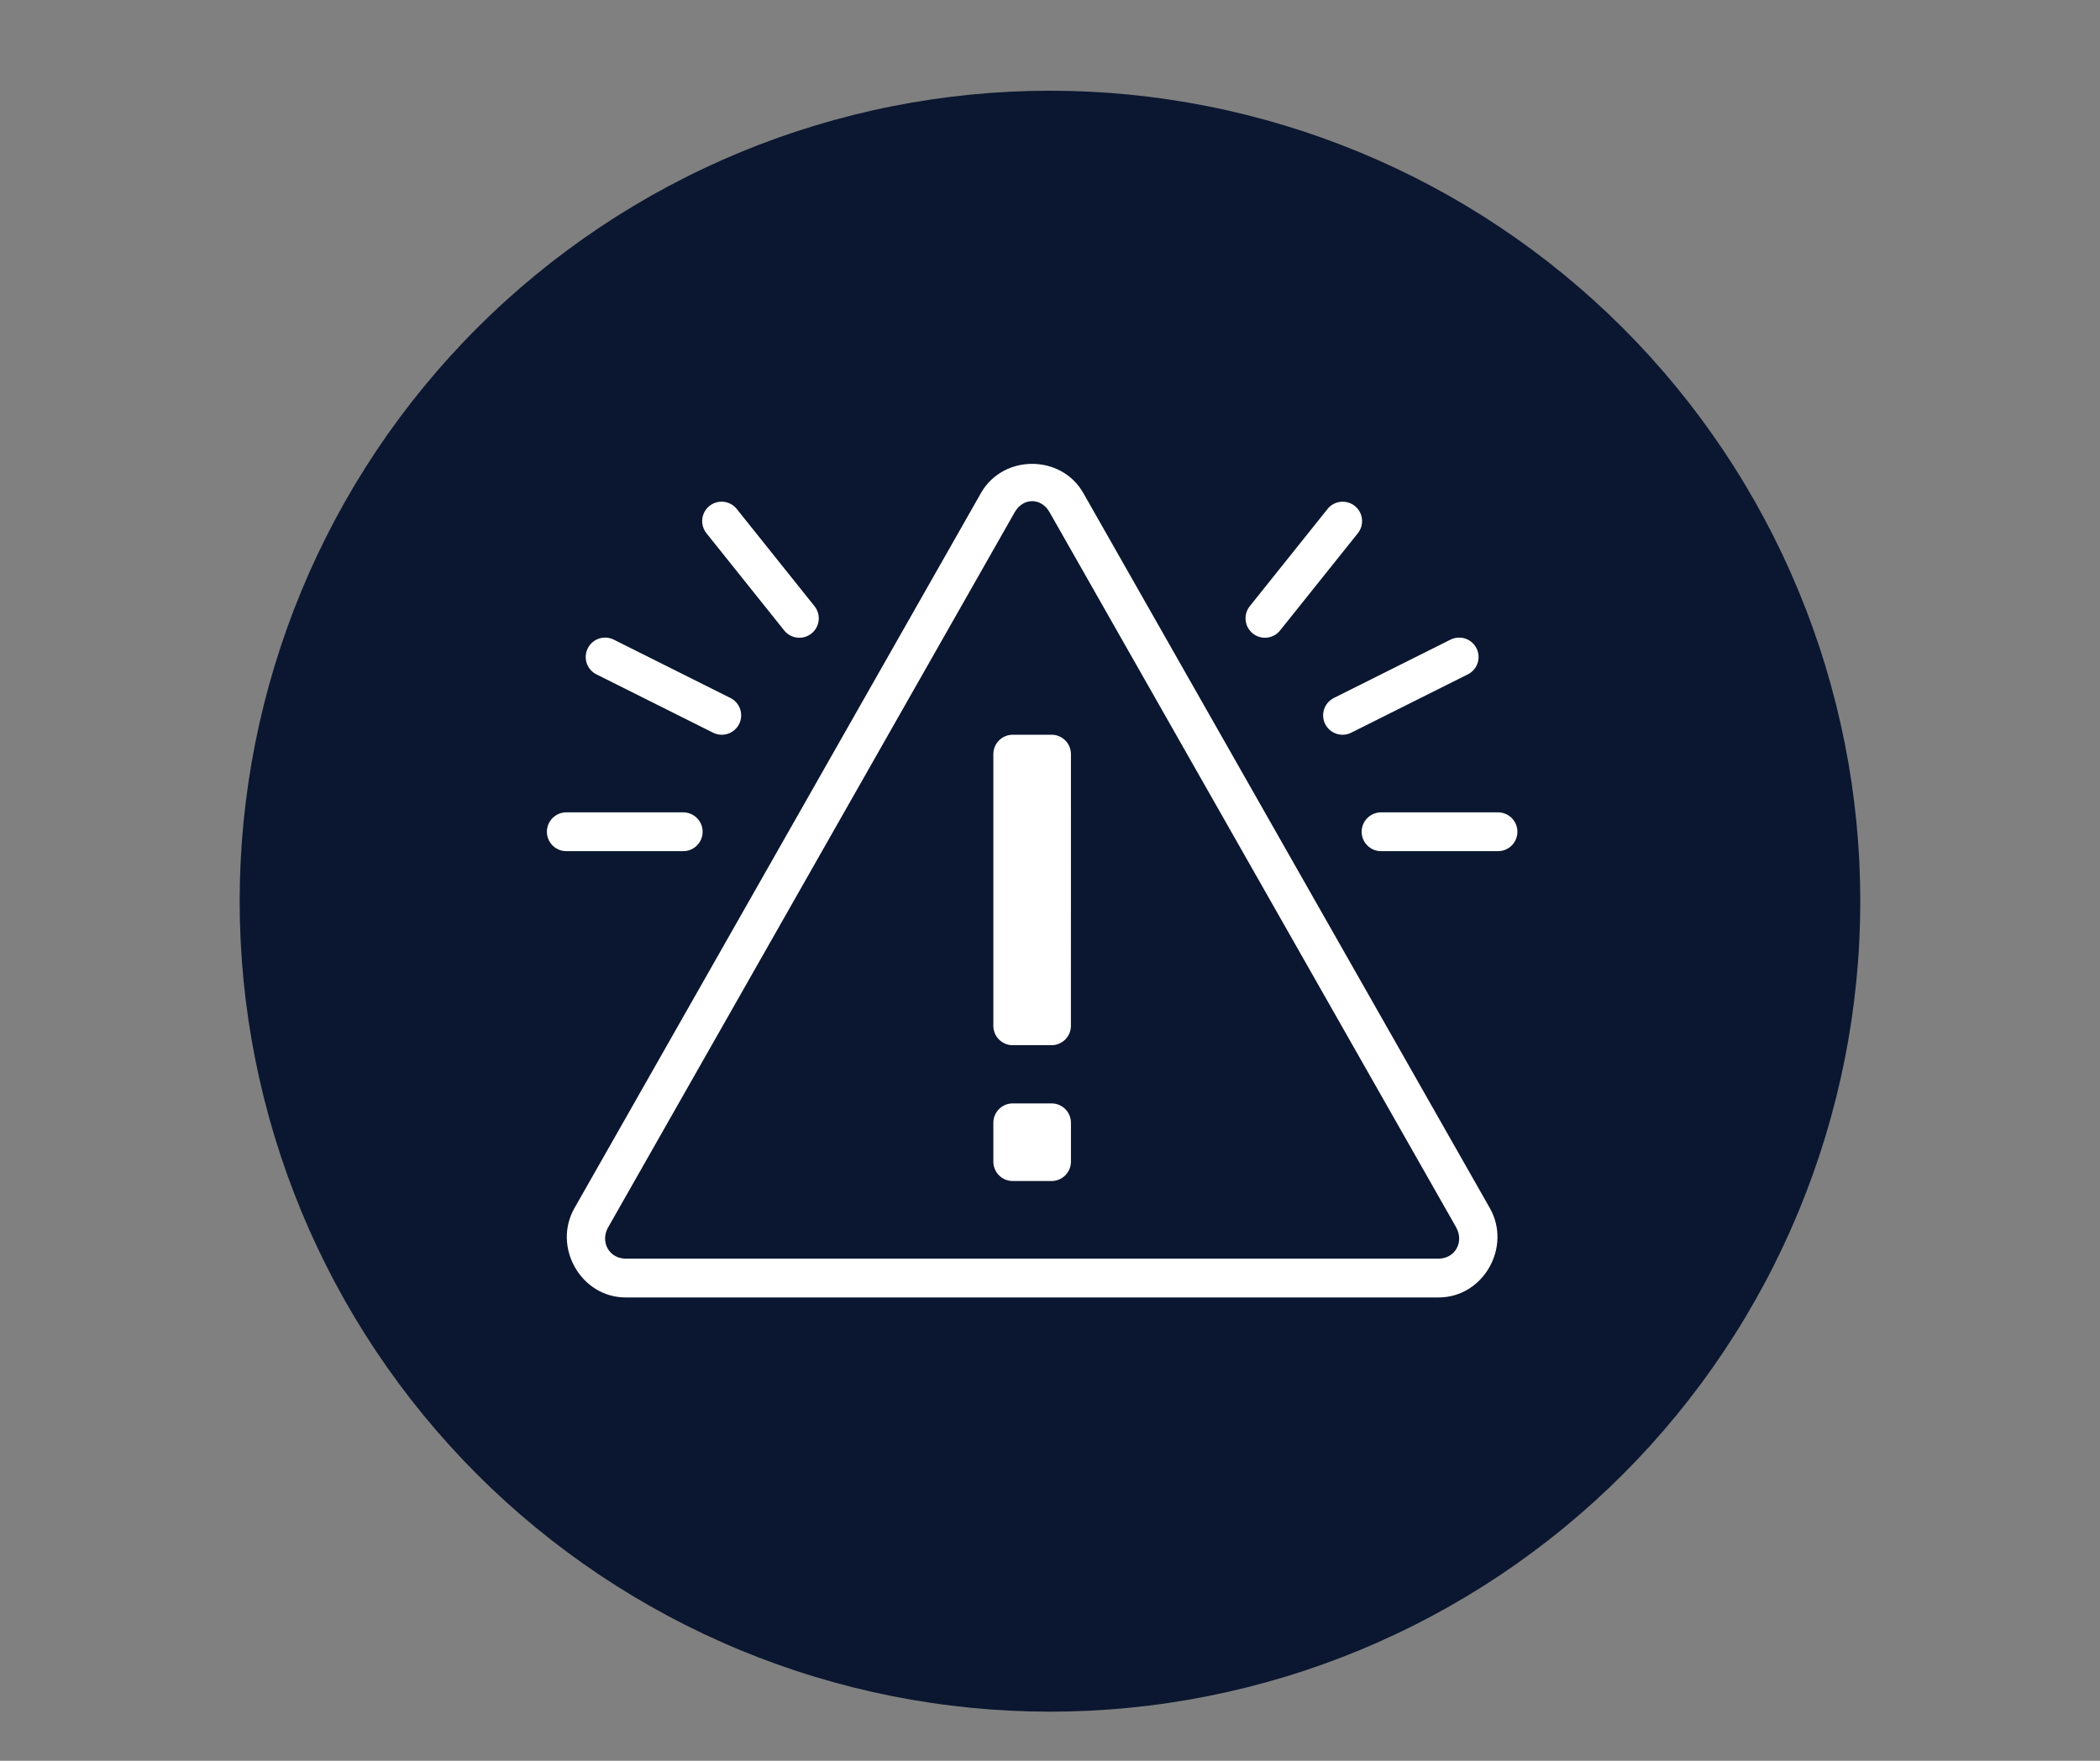 <svg xmlns="http://www.w3.org/2000/svg" xmlns:xlink="http://www.w3.org/1999/xlink" width="940" zoomAndPan="magnify" viewBox="0 0 705 591" height="788" preserveAspectRatio="xMidYMid meet" version="1.0"><rect x="0" y="0" width="705" height="591" fill="#808080" stroke="none"/><defs><clipPath id="b7b639fd59"><path d="M 80.461 30.449 L 624.789 30.449 L 624.789 574.777 L 80.461 574.777 Z M 80.461 30.449 " clip-rule="nonzero"/></clipPath><clipPath id="229e30858b"><path d="M 183.039 155.156 L 509.484 155.156 L 509.484 435.934 L 183.039 435.934 Z M 183.039 155.156 " clip-rule="nonzero"/></clipPath></defs><g clip-path="url(#b7b639fd59)"><path fill="#0b1730" d="M 624.523 302.48 C 624.523 306.934 624.414 311.383 624.195 315.828 C 623.98 320.273 623.652 324.715 623.215 329.145 C 622.777 333.574 622.234 337.992 621.582 342.395 C 620.926 346.801 620.168 351.184 619.297 355.551 C 618.43 359.918 617.453 364.262 616.371 368.578 C 615.289 372.898 614.102 377.188 612.812 381.445 C 611.52 385.707 610.121 389.934 608.621 394.125 C 607.121 398.316 605.52 402.469 603.816 406.582 C 602.113 410.695 600.309 414.766 598.406 418.789 C 596.504 422.812 594.504 426.789 592.402 430.715 C 590.305 434.641 588.109 438.516 585.82 442.332 C 583.535 446.152 581.152 449.91 578.68 453.613 C 576.207 457.316 573.645 460.953 570.992 464.531 C 568.34 468.105 565.602 471.613 562.777 475.055 C 559.953 478.496 557.043 481.867 554.055 485.164 C 551.066 488.465 547.996 491.688 544.848 494.836 C 541.699 497.984 538.477 501.055 535.18 504.043 C 531.879 507.031 528.508 509.938 525.066 512.766 C 521.625 515.59 518.117 518.328 514.543 520.977 C 510.965 523.629 507.328 526.191 503.625 528.668 C 499.926 531.141 496.164 533.52 492.344 535.809 C 488.527 538.098 484.652 540.293 480.727 542.391 C 476.801 544.488 472.824 546.492 468.801 548.395 C 464.777 550.297 460.707 552.102 456.594 553.805 C 452.48 555.508 448.328 557.109 444.137 558.609 C 439.945 560.109 435.719 561.508 431.461 562.797 C 427.199 564.09 422.91 565.277 418.59 566.359 C 414.273 567.441 409.93 568.418 405.562 569.285 C 401.199 570.152 396.812 570.914 392.41 571.566 C 388.004 572.223 383.586 572.766 379.156 573.203 C 374.727 573.637 370.289 573.965 365.84 574.184 C 361.395 574.402 356.945 574.512 352.492 574.512 C 348.039 574.512 343.59 574.402 339.145 574.184 C 334.699 573.965 330.262 573.637 325.828 573.203 C 321.398 572.766 316.98 572.223 312.578 571.566 C 308.172 570.914 303.789 570.152 299.422 569.285 C 295.055 568.418 290.715 567.441 286.395 566.359 C 282.074 565.277 277.785 564.09 273.527 562.797 C 269.266 561.508 265.039 560.109 260.848 558.609 C 256.656 557.109 252.504 555.508 248.391 553.805 C 244.277 552.102 240.211 550.297 236.184 548.395 C 232.16 546.492 228.184 544.488 224.258 542.391 C 220.332 540.293 216.461 538.098 212.641 535.809 C 208.82 533.52 205.062 531.141 201.359 528.668 C 197.66 526.191 194.02 523.629 190.445 520.977 C 186.867 518.328 183.359 515.59 179.918 512.766 C 176.477 509.938 173.105 507.031 169.809 504.043 C 166.508 501.055 163.285 497.984 160.137 494.836 C 156.988 491.688 153.922 488.465 150.93 485.164 C 147.941 481.867 145.035 478.496 142.211 475.055 C 139.387 471.613 136.648 468.105 133.996 464.531 C 131.344 460.953 128.781 457.316 126.309 453.613 C 123.832 449.91 121.453 446.152 119.164 442.332 C 116.875 438.516 114.68 434.641 112.582 430.715 C 110.484 426.789 108.484 422.812 106.578 418.789 C 104.676 414.766 102.871 410.695 101.168 406.582 C 99.465 402.469 97.863 398.316 96.363 394.125 C 94.863 389.934 93.469 385.707 92.176 381.445 C 90.883 377.188 89.695 372.898 88.613 368.578 C 87.531 364.262 86.559 359.918 85.688 355.551 C 84.82 351.184 84.059 346.801 83.406 342.395 C 82.754 337.992 82.207 333.574 81.77 329.145 C 81.336 324.715 81.008 320.273 80.789 315.828 C 80.57 311.383 80.461 306.934 80.461 302.48 C 80.461 298.027 80.57 293.578 80.789 289.133 C 81.008 284.688 81.336 280.246 81.77 275.816 C 82.207 271.387 82.754 266.969 83.406 262.566 C 84.059 258.16 84.82 253.777 85.688 249.41 C 86.559 245.043 87.531 240.699 88.613 236.383 C 89.695 232.062 90.883 227.773 92.176 223.516 C 93.469 219.254 94.863 215.027 96.363 210.836 C 97.863 206.645 99.465 202.492 101.168 198.379 C 102.871 194.266 104.676 190.195 106.578 186.172 C 108.484 182.148 110.484 178.172 112.582 174.246 C 114.68 170.32 116.875 166.445 119.164 162.629 C 121.453 158.809 123.832 155.051 126.309 151.348 C 128.781 147.645 131.344 144.008 133.996 140.43 C 136.648 136.855 139.387 133.348 142.211 129.906 C 145.035 126.465 147.941 123.094 150.93 119.797 C 153.922 116.496 156.988 113.273 160.137 110.125 C 163.285 106.977 166.508 103.906 169.809 100.918 C 173.105 97.93 176.477 95.02 179.918 92.195 C 183.359 89.371 186.867 86.633 190.445 83.984 C 194.02 81.332 197.66 78.77 201.359 76.293 C 205.062 73.82 208.82 71.441 212.641 69.152 C 216.461 66.863 220.332 64.668 224.258 62.57 C 228.184 60.473 232.16 58.469 236.184 56.566 C 240.207 54.664 244.277 52.859 248.391 51.156 C 252.504 49.453 256.656 47.852 260.848 46.352 C 265.039 44.852 269.266 43.453 273.527 42.164 C 277.785 40.871 282.074 39.684 286.395 38.602 C 290.715 37.52 295.055 36.543 299.422 35.676 C 303.789 34.809 308.172 34.047 312.578 33.395 C 316.98 32.738 321.398 32.195 325.828 31.758 C 330.262 31.32 334.699 30.996 339.145 30.777 C 343.59 30.559 348.039 30.449 352.492 30.449 C 356.945 30.449 361.395 30.559 365.84 30.777 C 370.289 30.996 374.727 31.32 379.156 31.758 C 383.586 32.195 388.004 32.738 392.41 33.395 C 396.812 34.047 401.199 34.809 405.562 35.676 C 409.93 36.543 414.273 37.52 418.59 38.602 C 422.91 39.684 427.199 40.871 431.461 42.164 C 435.719 43.453 439.945 44.852 444.137 46.352 C 448.328 47.852 452.48 49.453 456.594 51.156 C 460.707 52.859 464.777 54.664 468.801 56.566 C 472.824 58.469 476.801 60.473 480.727 62.57 C 484.652 64.668 488.527 66.863 492.344 69.152 C 496.164 71.441 499.926 73.82 503.625 76.293 C 507.328 78.77 510.965 81.332 514.543 83.984 C 518.117 86.633 521.625 89.371 525.066 92.195 C 528.508 95.02 531.879 97.93 535.18 100.918 C 538.477 103.906 541.699 106.977 544.848 110.125 C 547.996 113.273 551.066 116.496 554.055 119.797 C 557.043 123.094 559.953 126.465 562.777 129.906 C 565.602 133.348 568.34 136.855 570.992 140.43 C 573.645 144.008 576.207 147.645 578.68 151.348 C 581.152 155.051 583.535 158.809 585.82 162.629 C 588.109 166.445 590.305 170.32 592.402 174.246 C 594.504 178.172 596.504 182.148 598.406 186.172 C 600.309 190.195 602.113 194.266 603.816 198.379 C 605.52 202.492 607.121 206.645 608.621 210.836 C 610.121 215.027 611.52 219.254 612.812 223.516 C 614.102 227.773 615.289 232.062 616.371 236.383 C 617.453 240.699 618.43 245.043 619.297 249.41 C 620.168 253.777 620.926 258.16 621.582 262.566 C 622.234 266.969 622.777 271.387 623.215 275.816 C 623.652 280.246 623.98 284.688 624.195 289.133 C 624.414 293.578 624.523 298.027 624.523 302.48 Z M 624.523 302.48 " fill-opacity="1" fill-rule="nonzero"/></g><g clip-path="url(#229e30858b)"><path fill="#ffffff" d="M 346.504 155.691 C 339.773 155.691 333.047 158.945 329.332 165.473 L 192.848 405.512 C 185.43 418.562 195.027 435.48 210.031 435.48 L 482.98 435.48 C 497.984 435.48 507.578 418.555 500.164 405.5 L 363.676 165.473 C 359.965 158.945 353.234 155.691 346.504 155.691 Z M 346.504 168.207 C 348.727 168.207 350.949 169.445 352.355 171.922 L 488.844 411.934 L 488.828 411.934 C 491.641 416.879 488.438 422.453 482.98 422.453 L 210.031 422.453 C 204.574 422.453 201.363 416.883 204.168 411.945 L 340.656 171.922 C 342.062 169.445 344.285 168.207 346.504 168.207 Z M 242.316 168.383 C 241.695 168.375 241.086 168.457 240.488 168.625 C 239.891 168.789 239.328 169.039 238.801 169.367 C 238.273 169.695 237.801 170.09 237.387 170.551 C 236.973 171.016 236.633 171.527 236.363 172.086 C 236.094 172.645 235.91 173.23 235.809 173.844 C 235.711 174.457 235.699 175.074 235.773 175.688 C 235.848 176.305 236.008 176.898 236.254 177.469 C 236.5 178.039 236.82 178.566 237.215 179.043 L 263.266 211.605 C 263.531 211.941 263.832 212.246 264.156 212.523 C 264.484 212.797 264.836 213.039 265.211 213.246 C 265.586 213.453 265.977 213.621 266.387 213.75 C 266.793 213.879 267.211 213.969 267.637 214.016 C 268.059 214.062 268.488 214.07 268.914 214.031 C 269.34 213.996 269.758 213.918 270.168 213.801 C 270.582 213.68 270.977 213.523 271.355 213.324 C 271.734 213.129 272.094 212.895 272.426 212.629 C 272.762 212.363 273.066 212.062 273.344 211.738 C 273.617 211.41 273.859 211.059 274.066 210.684 C 274.273 210.309 274.441 209.914 274.57 209.508 C 274.699 209.102 274.785 208.684 274.832 208.258 C 274.879 207.832 274.887 207.406 274.848 206.98 C 274.812 206.555 274.734 206.133 274.613 205.723 C 274.496 205.312 274.336 204.918 274.141 204.535 C 273.941 204.156 273.711 203.801 273.441 203.465 L 247.391 170.902 C 246.781 170.117 246.031 169.504 245.141 169.062 C 244.25 168.621 243.309 168.395 242.316 168.383 Z M 450.504 168.398 C 449.547 168.434 448.641 168.672 447.785 169.109 C 446.93 169.547 446.211 170.145 445.621 170.902 L 419.57 203.465 C 419.301 203.801 419.07 204.156 418.875 204.535 C 418.676 204.918 418.52 205.312 418.398 205.723 C 418.281 206.133 418.203 206.551 418.164 206.98 C 418.129 207.406 418.133 207.832 418.18 208.258 C 418.23 208.68 418.316 209.098 418.445 209.504 C 418.574 209.914 418.742 210.305 418.949 210.68 C 419.156 211.055 419.398 211.406 419.672 211.734 C 419.949 212.059 420.254 212.355 420.586 212.625 C 420.922 212.891 421.277 213.125 421.656 213.32 C 422.039 213.52 422.434 213.676 422.844 213.793 C 423.254 213.914 423.672 213.992 424.102 214.027 C 424.527 214.066 424.953 214.059 425.379 214.012 C 425.801 213.965 426.219 213.875 426.625 213.746 C 427.035 213.617 427.426 213.449 427.801 213.242 C 428.176 213.039 428.527 212.797 428.855 212.52 C 429.18 212.246 429.477 211.941 429.746 211.605 L 455.797 179.043 C 456.195 178.559 456.52 178.027 456.762 177.449 C 457.008 176.871 457.168 176.27 457.238 175.645 C 457.309 175.02 457.289 174.398 457.184 173.777 C 457.074 173.16 456.879 172.57 456.598 172.008 C 456.32 171.441 455.965 170.934 455.539 170.473 C 455.109 170.012 454.625 169.621 454.086 169.301 C 453.543 168.98 452.969 168.742 452.359 168.59 C 451.75 168.438 451.133 168.371 450.504 168.398 Z M 203 214.012 C 202.266 214.027 201.559 214.164 200.875 214.418 C 200.188 214.672 199.566 215.035 199 215.5 C 198.438 215.965 197.965 216.508 197.586 217.133 C 197.203 217.758 196.938 218.426 196.781 219.141 C 196.629 219.855 196.594 220.578 196.68 221.301 C 196.77 222.027 196.973 222.719 197.293 223.375 C 197.613 224.035 198.031 224.621 198.551 225.137 C 199.066 225.652 199.656 226.07 200.312 226.387 L 239.391 245.926 C 239.773 246.117 240.172 246.27 240.582 246.383 C 240.996 246.496 241.414 246.57 241.844 246.598 C 242.27 246.629 242.695 246.617 243.121 246.566 C 243.543 246.512 243.961 246.418 244.367 246.281 C 244.773 246.148 245.16 245.973 245.531 245.762 C 245.906 245.551 246.254 245.305 246.574 245.023 C 246.898 244.742 247.191 244.434 247.453 244.098 C 247.715 243.758 247.945 243.398 248.137 243.016 C 248.328 242.633 248.48 242.234 248.59 241.82 C 248.703 241.41 248.777 240.988 248.805 240.562 C 248.836 240.137 248.824 239.711 248.77 239.285 C 248.719 238.859 248.621 238.445 248.488 238.039 C 248.352 237.633 248.18 237.246 247.965 236.875 C 247.754 236.5 247.508 236.156 247.227 235.832 C 246.945 235.508 246.637 235.215 246.297 234.953 C 245.961 234.691 245.598 234.465 245.215 234.273 L 206.141 214.734 C 205.156 214.227 204.105 213.984 203 214.012 Z M 489.809 214.012 C 488.773 214.02 487.793 214.262 486.871 214.734 L 447.797 234.273 C 447.414 234.465 447.051 234.691 446.715 234.953 C 446.375 235.215 446.066 235.508 445.785 235.832 C 445.504 236.156 445.258 236.504 445.047 236.875 C 444.836 237.246 444.66 237.633 444.527 238.039 C 444.391 238.445 444.297 238.859 444.242 239.285 C 444.191 239.711 444.18 240.137 444.207 240.562 C 444.238 240.988 444.309 241.41 444.422 241.82 C 444.535 242.234 444.688 242.633 444.879 243.016 C 445.07 243.398 445.297 243.758 445.559 244.094 C 445.824 244.434 446.113 244.742 446.438 245.023 C 446.762 245.301 447.109 245.547 447.48 245.762 C 447.852 245.973 448.242 246.145 448.648 246.281 C 449.055 246.414 449.469 246.512 449.891 246.562 C 450.316 246.617 450.742 246.629 451.168 246.598 C 451.598 246.566 452.016 246.496 452.43 246.383 C 452.84 246.27 453.238 246.117 453.621 245.926 L 492.695 226.387 C 493.363 226.066 493.957 225.641 494.477 225.117 C 495 224.594 495.418 224 495.738 223.332 C 496.059 222.664 496.258 221.961 496.336 221.227 C 496.414 220.492 496.371 219.766 496.203 219.043 C 496.035 218.324 495.754 217.652 495.355 217.027 C 494.961 216.402 494.469 215.863 493.891 215.406 C 493.309 214.949 492.668 214.602 491.969 214.359 C 491.27 214.121 490.551 214.004 489.809 214.012 Z M 339.98 246.613 C 336.387 246.613 333.48 249.531 333.48 253.125 L 333.48 344.301 C 333.48 347.898 336.367 350.816 339.969 350.816 L 353.02 350.816 C 356.613 350.816 359.52 347.898 359.52 344.301 L 359.531 253.125 C 359.531 249.531 356.633 246.613 353.031 246.613 Z M 190.203 272.664 C 189.77 272.656 189.344 272.691 188.918 272.773 C 188.492 272.852 188.082 272.973 187.68 273.133 C 187.281 273.293 186.898 273.492 186.539 273.727 C 186.18 273.965 185.844 274.234 185.535 274.539 C 185.23 274.84 184.957 275.172 184.715 275.527 C 184.473 275.887 184.27 276.266 184.102 276.66 C 183.934 277.059 183.809 277.469 183.723 277.895 C 183.641 278.316 183.598 278.742 183.598 279.176 C 183.598 279.605 183.641 280.035 183.723 280.457 C 183.809 280.879 183.934 281.293 184.102 281.688 C 184.27 282.086 184.473 282.465 184.715 282.824 C 184.957 283.18 185.23 283.512 185.535 283.812 C 185.844 284.117 186.18 284.387 186.539 284.621 C 186.898 284.859 187.281 285.059 187.68 285.219 C 188.082 285.379 188.492 285.5 188.918 285.578 C 189.344 285.656 189.77 285.695 190.203 285.688 L 229.277 285.688 C 229.711 285.695 230.137 285.656 230.562 285.578 C 230.984 285.5 231.398 285.379 231.797 285.219 C 232.199 285.059 232.578 284.859 232.941 284.621 C 233.301 284.387 233.637 284.117 233.941 283.812 C 234.25 283.512 234.523 283.18 234.766 282.824 C 235.008 282.465 235.211 282.086 235.379 281.688 C 235.547 281.293 235.672 280.879 235.758 280.457 C 235.84 280.035 235.883 279.605 235.883 279.176 C 235.883 278.742 235.84 278.316 235.758 277.895 C 235.672 277.469 235.547 277.059 235.379 276.66 C 235.211 276.262 235.008 275.887 234.766 275.527 C 234.523 275.172 234.25 274.84 233.941 274.539 C 233.637 274.234 233.301 273.965 232.941 273.727 C 232.578 273.492 232.199 273.293 231.797 273.133 C 231.398 272.973 230.984 272.852 230.562 272.773 C 230.137 272.691 229.711 272.656 229.277 272.664 Z M 463.734 272.664 C 463.301 272.656 462.875 272.691 462.449 272.773 C 462.027 272.852 461.613 272.973 461.211 273.133 C 460.812 273.293 460.43 273.492 460.07 273.727 C 459.711 273.965 459.375 274.234 459.066 274.539 C 458.762 274.84 458.488 275.172 458.246 275.527 C 458.004 275.887 457.801 276.266 457.633 276.66 C 457.465 277.059 457.34 277.469 457.254 277.895 C 457.172 278.316 457.129 278.742 457.129 279.176 C 457.129 279.605 457.172 280.035 457.254 280.457 C 457.34 280.879 457.465 281.293 457.633 281.688 C 457.801 282.086 458.004 282.465 458.246 282.824 C 458.488 283.18 458.762 283.512 459.066 283.812 C 459.375 284.117 459.711 284.387 460.07 284.621 C 460.43 284.859 460.812 285.059 461.211 285.219 C 461.613 285.379 462.027 285.5 462.449 285.578 C 462.875 285.656 463.301 285.695 463.734 285.688 L 502.809 285.688 C 503.242 285.695 503.668 285.656 504.094 285.578 C 504.516 285.5 504.93 285.379 505.328 285.219 C 505.73 285.059 506.109 284.859 506.473 284.621 C 506.832 284.387 507.168 284.117 507.473 283.812 C 507.781 283.512 508.055 283.18 508.297 282.824 C 508.539 282.465 508.742 282.086 508.91 281.688 C 509.078 281.293 509.203 280.879 509.289 280.457 C 509.371 280.035 509.414 279.605 509.414 279.176 C 509.414 278.742 509.371 278.316 509.289 277.895 C 509.203 277.469 509.078 277.059 508.91 276.66 C 508.742 276.266 508.539 275.887 508.297 275.527 C 508.055 275.172 507.781 274.84 507.473 274.539 C 507.168 274.234 506.832 273.965 506.473 273.727 C 506.109 273.492 505.73 273.293 505.328 273.133 C 504.93 272.973 504.516 272.852 504.094 272.773 C 503.668 272.691 503.242 272.656 502.809 272.664 Z M 339.98 370.352 C 336.387 370.352 333.48 373.27 333.48 376.867 L 333.48 389.891 C 333.48 393.484 336.379 396.402 339.98 396.402 L 353.031 396.402 C 356.625 396.402 359.531 393.484 359.531 389.891 L 359.531 376.867 C 359.531 373.27 356.633 370.352 353.031 370.352 Z M 339.98 370.352 " fill-opacity="1" fill-rule="nonzero"/></g></svg>